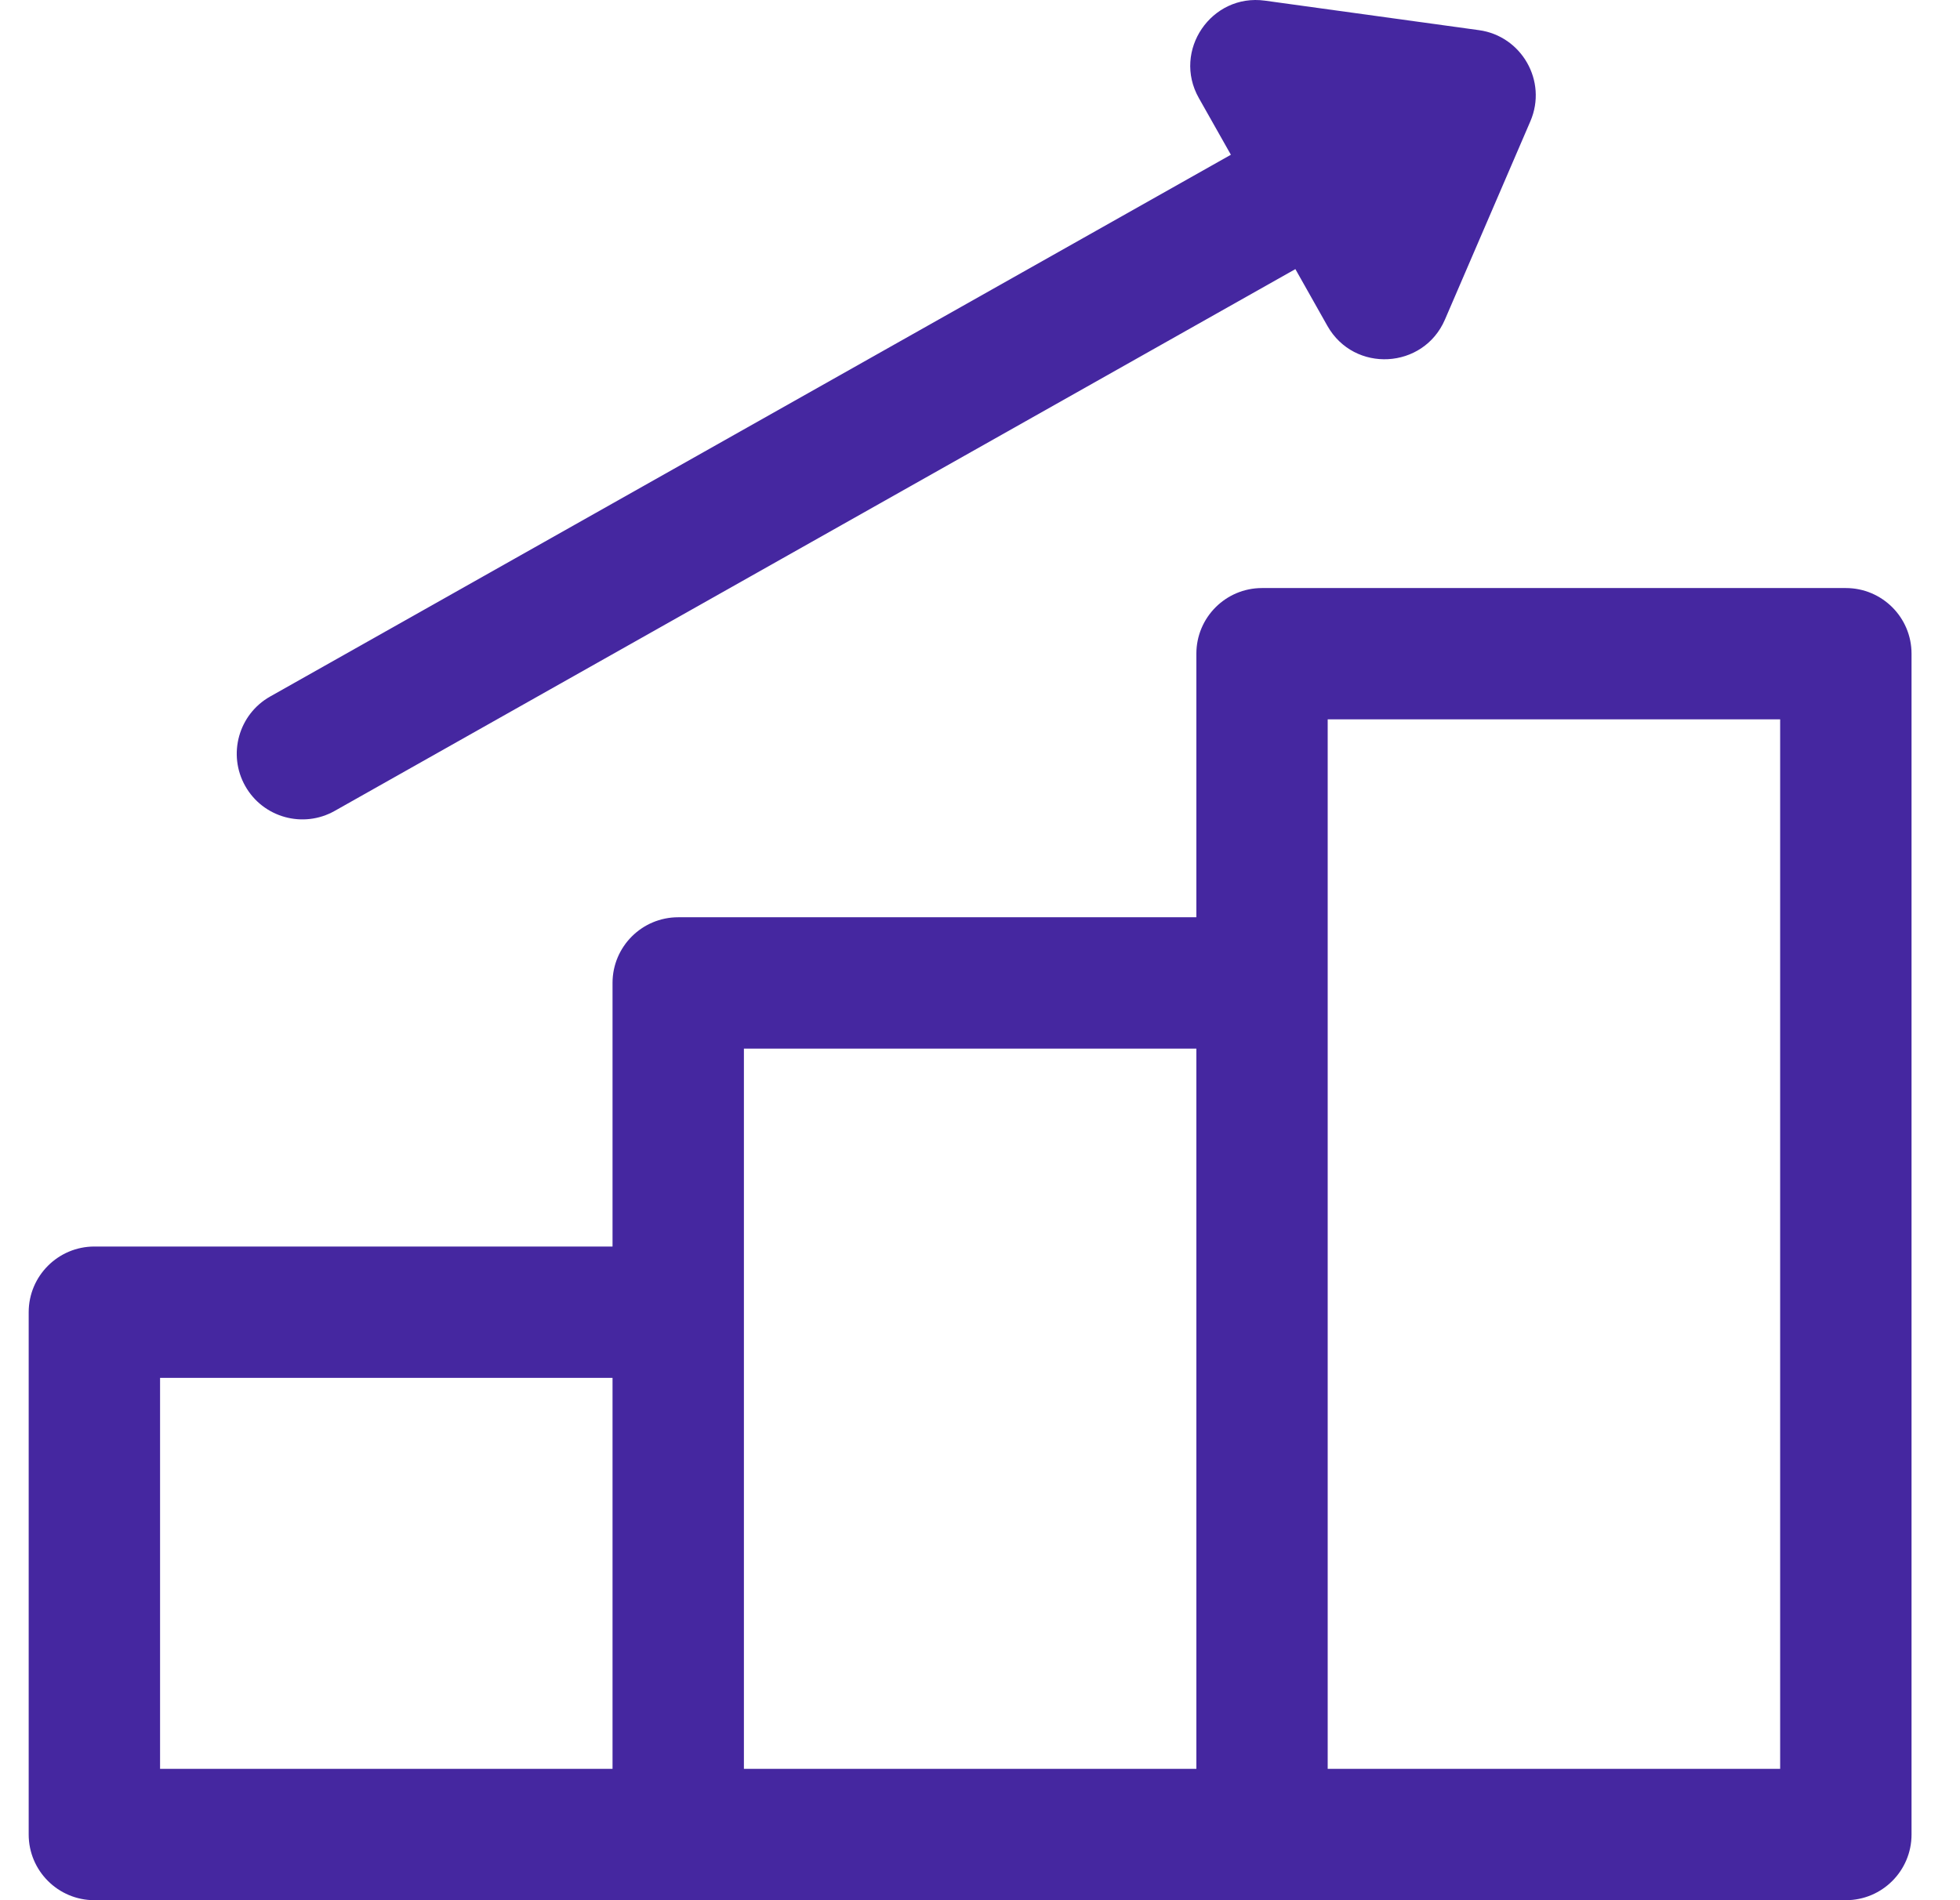 <svg xmlns="http://www.w3.org/2000/svg" fill="none" viewBox="0 0 33 32" height="32" width="33">
<g clip-path="url(#clip0_17914_6552)">
<path fill="#4527A0" d="M31.078 9.903H21.248C20.638 9.903 20.143 10.398 20.143 11.008V15.447H11.419C10.808 15.447 10.313 15.943 10.313 16.553V20.992H1.589C0.979 20.992 0.483 21.488 0.483 22.098V30.894C0.483 31.505 0.979 32 1.589 32C2.187 32 30.545 32 31.078 32C31.689 32 32.184 31.505 32.184 30.894V11.008C32.184 10.398 31.689 9.903 31.078 9.903ZM10.313 29.788H2.695V23.204H10.313V29.788ZM20.143 29.788H12.525C12.525 28.872 12.525 17.931 12.525 17.659H20.143V29.788ZM29.972 29.788H22.354C22.354 29.076 22.354 12.824 22.354 12.114H29.972V29.788H29.972Z"></path>
<path fill="#4527A0" d="M24.902 0.508L21.298 0.011C20.395 -0.114 19.735 0.854 20.184 1.65L20.724 2.606L4.548 11.73C4.017 12.03 3.829 12.705 4.129 13.237C4.429 13.769 5.104 13.956 5.635 13.656L21.81 4.532L22.349 5.488C22.8 6.286 23.967 6.22 24.328 5.382L25.767 2.041C26.057 1.364 25.617 0.606 24.902 0.508Z"></path>
</g>
<defs>
<clipPath id="clip0_17914_6552">
<rect transform="translate(0.333)" fill="white" height="32" width="32"></rect>
</clipPath>
</defs>
</svg>
